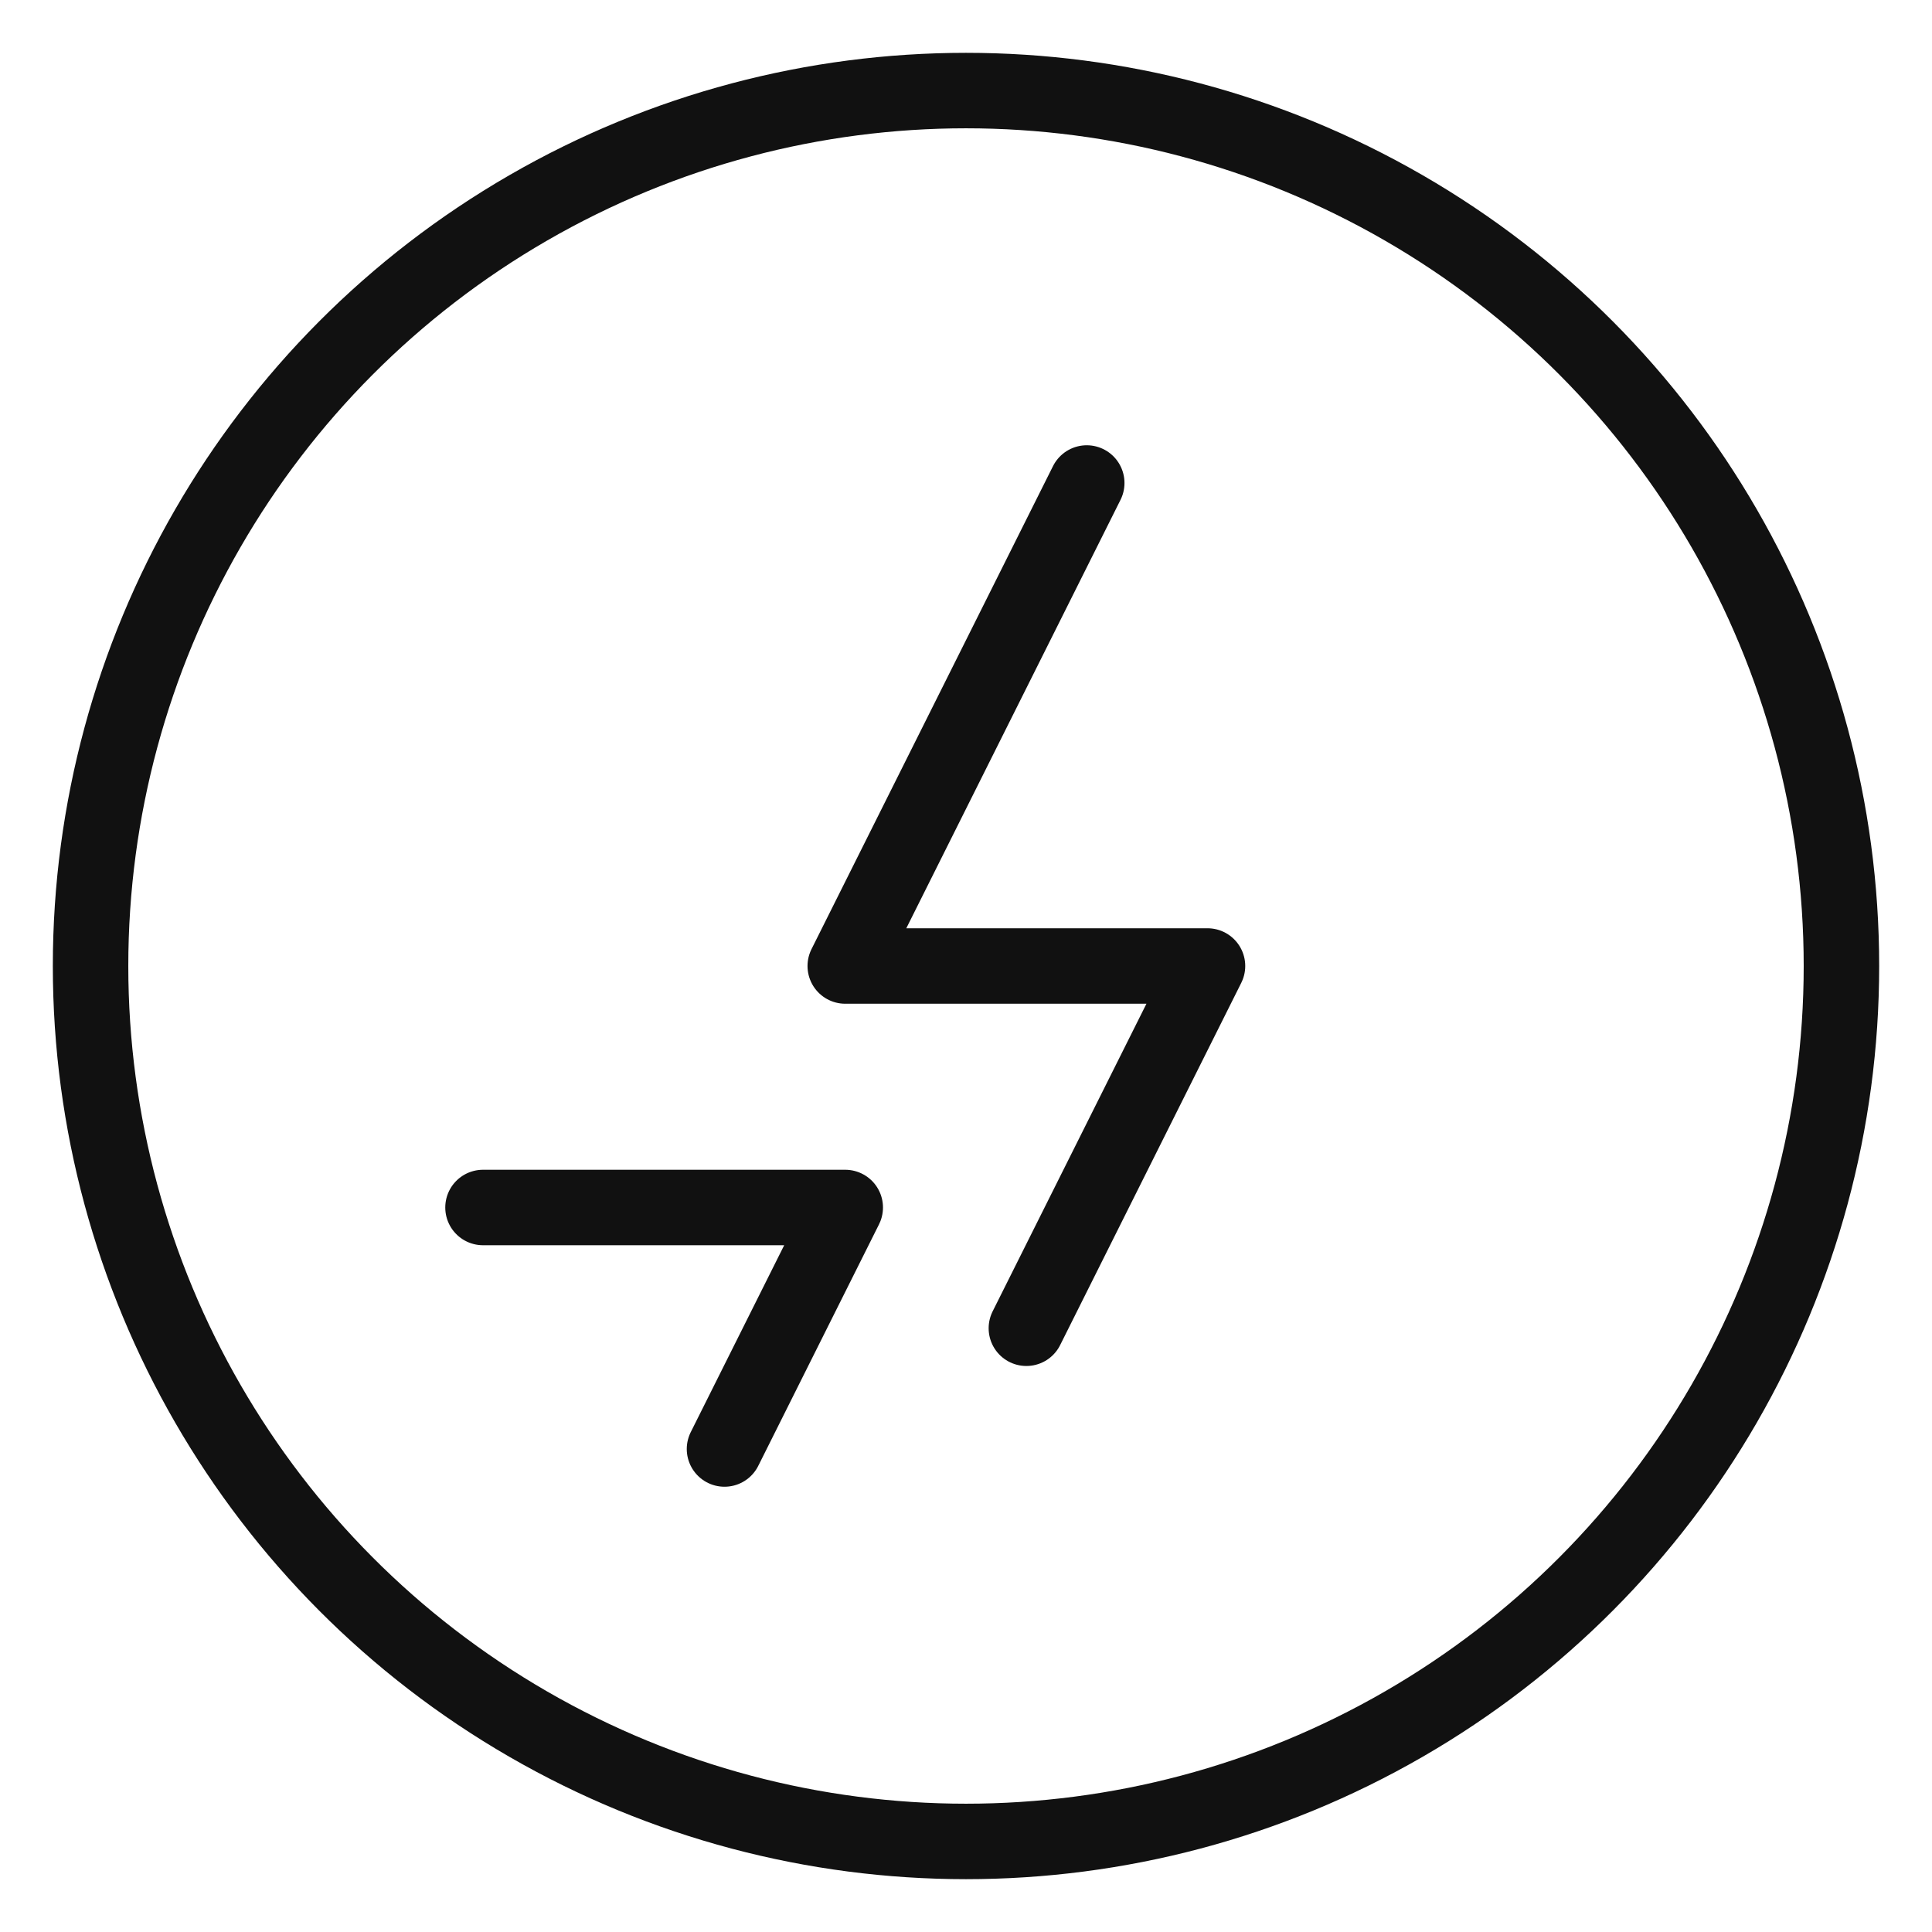 <svg xmlns="http://www.w3.org/2000/svg" viewBox="0 0 64 64" fill="none">
  <circle cx="32" cy="32" r="29" stroke="#111" stroke-width="2.5"/>
  <path d="M16 40h12l-4 8M36 16l-8 16h12l-6 12" stroke="#111" stroke-width="2.5" fill="none" stroke-linecap="round" stroke-linejoin="round"/>
</svg>
